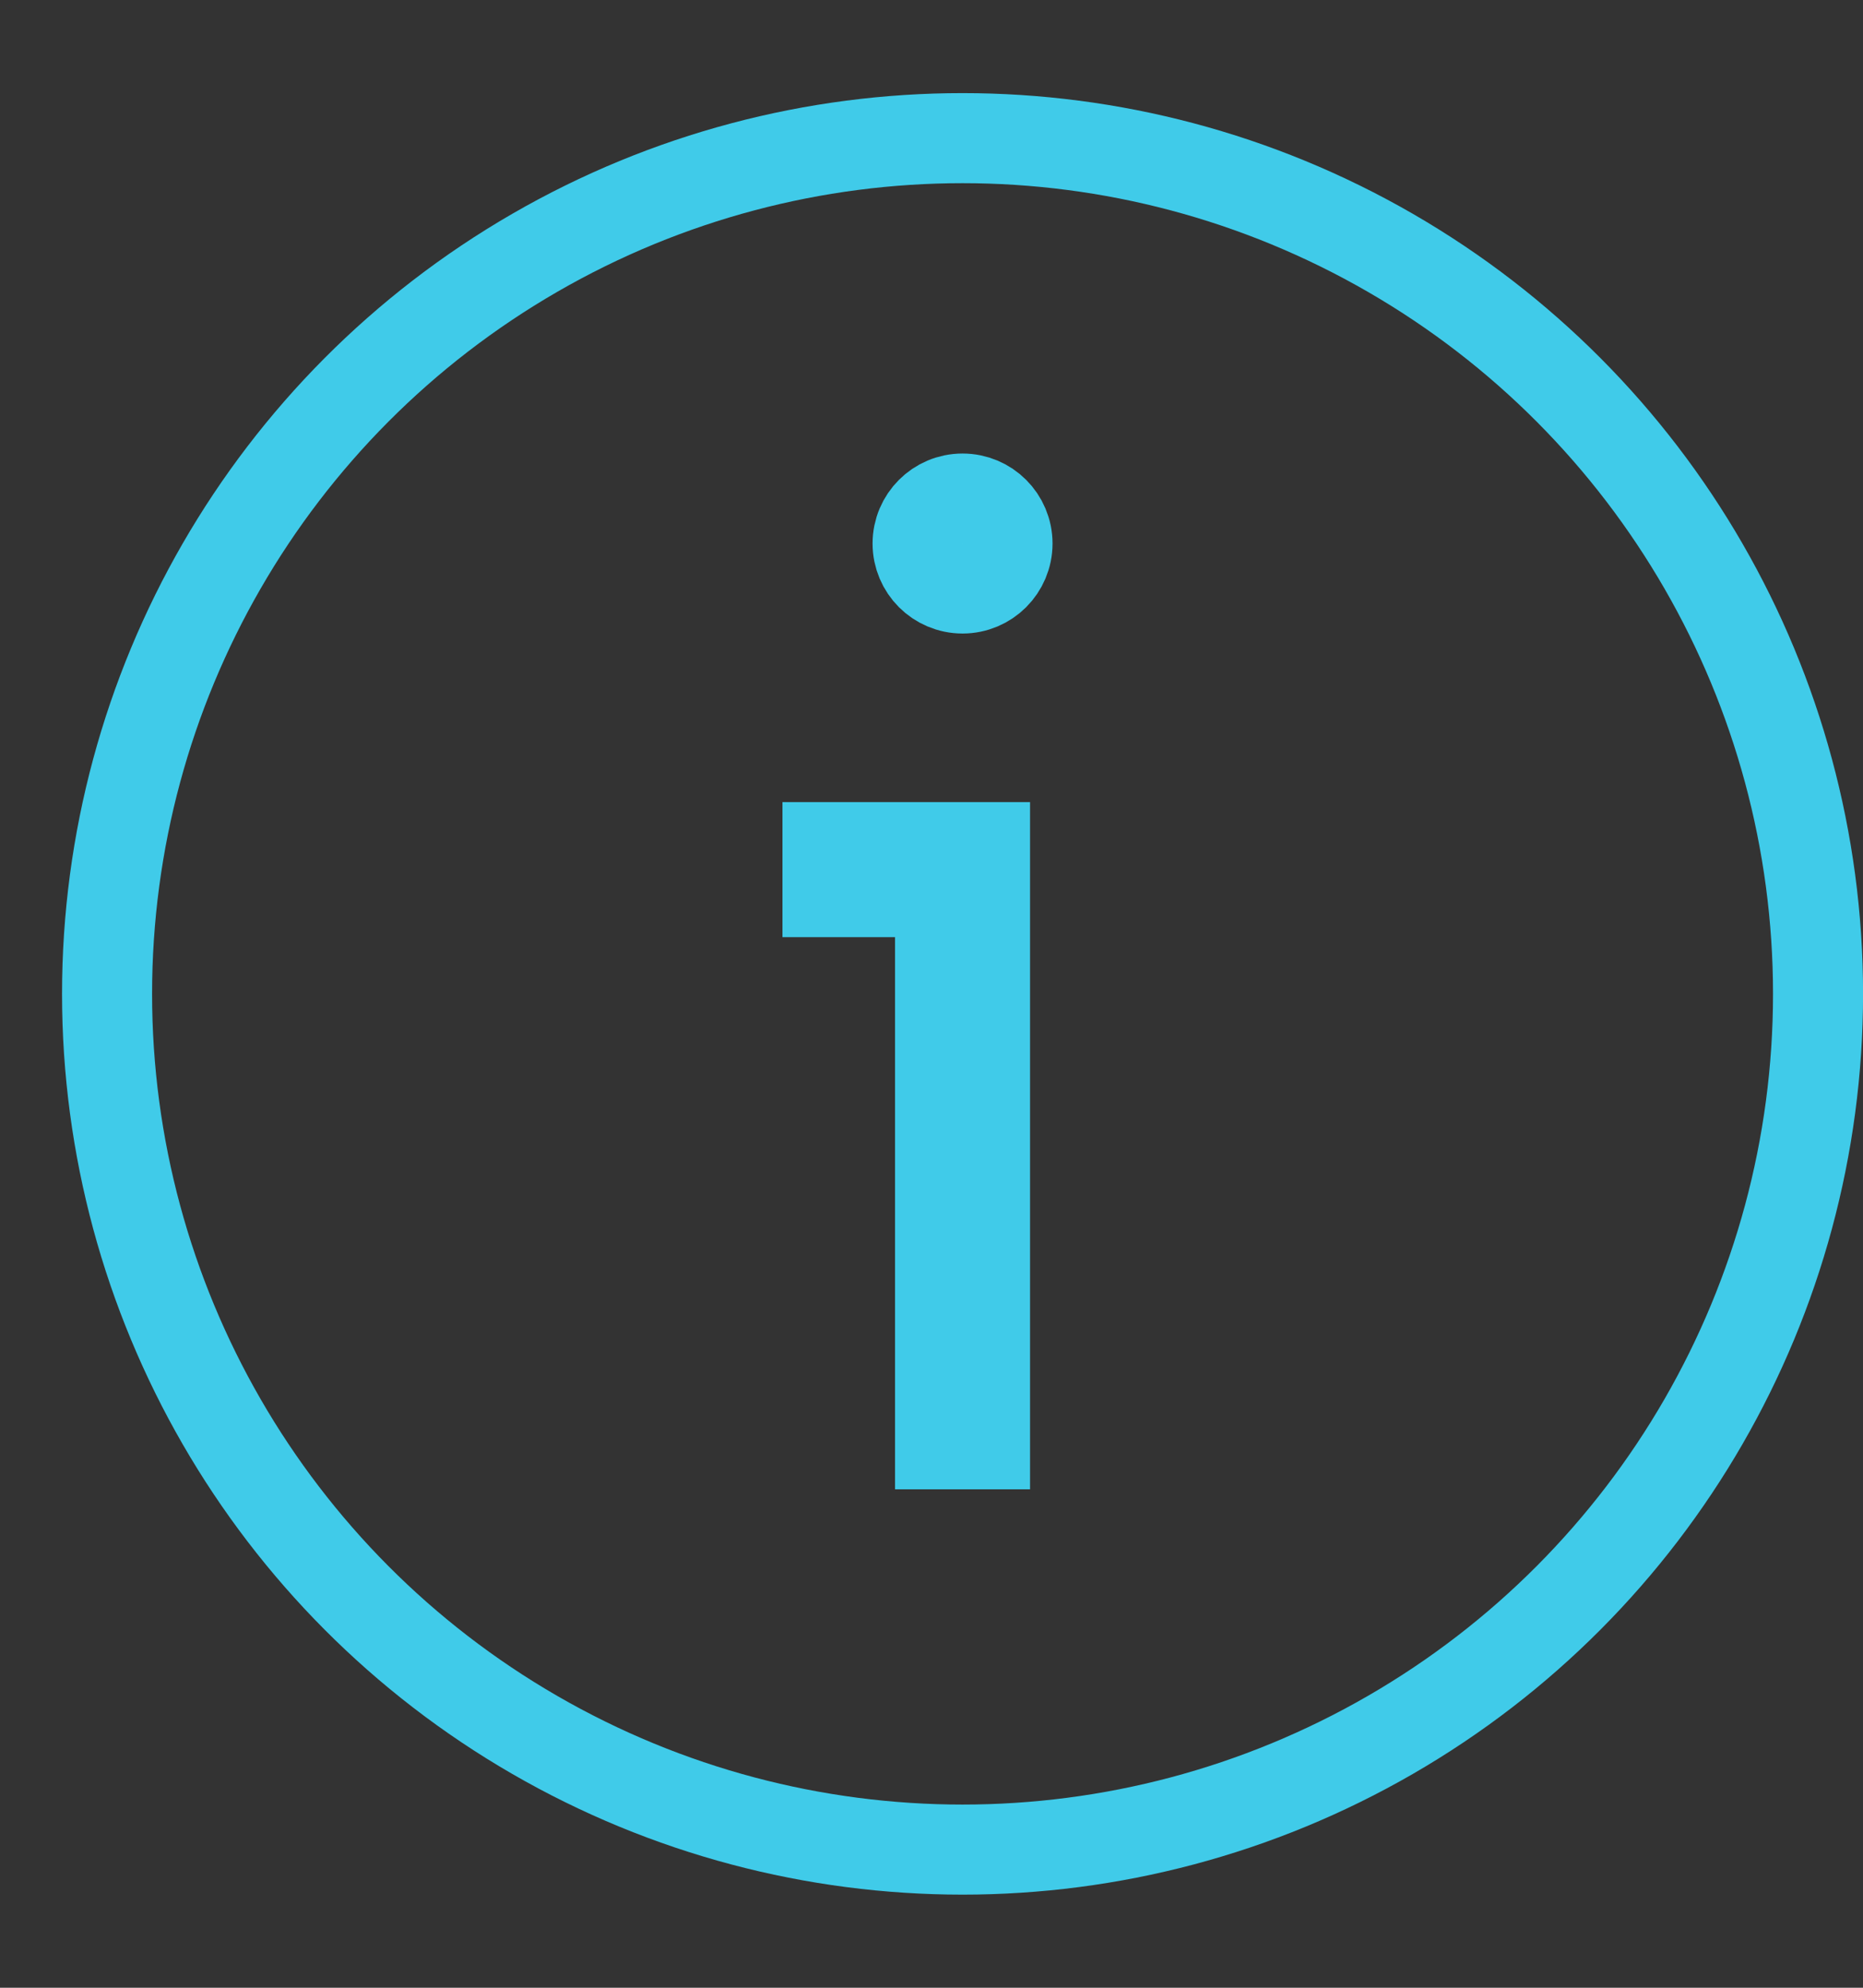 <svg width="15" height="16" viewBox="0 0 15 16" fill="none" xmlns="http://www.w3.org/2000/svg">
<rect x="0" y="0" width="15" height="16" fill="#333333" stroke="none"/>
<path d="M7.75 11.988V7H6.3" stroke="#40CBE9" stroke-width="1.087"/>
<circle cx="7.75" cy="4.375" r="0.362" fill="#E5F8FC" stroke="#40CBE9" stroke-width="0.725"/>
<circle cx="7.75" cy="8" r="6.888" stroke="#40CBE9" stroke-width="0.725"/>
</svg>

